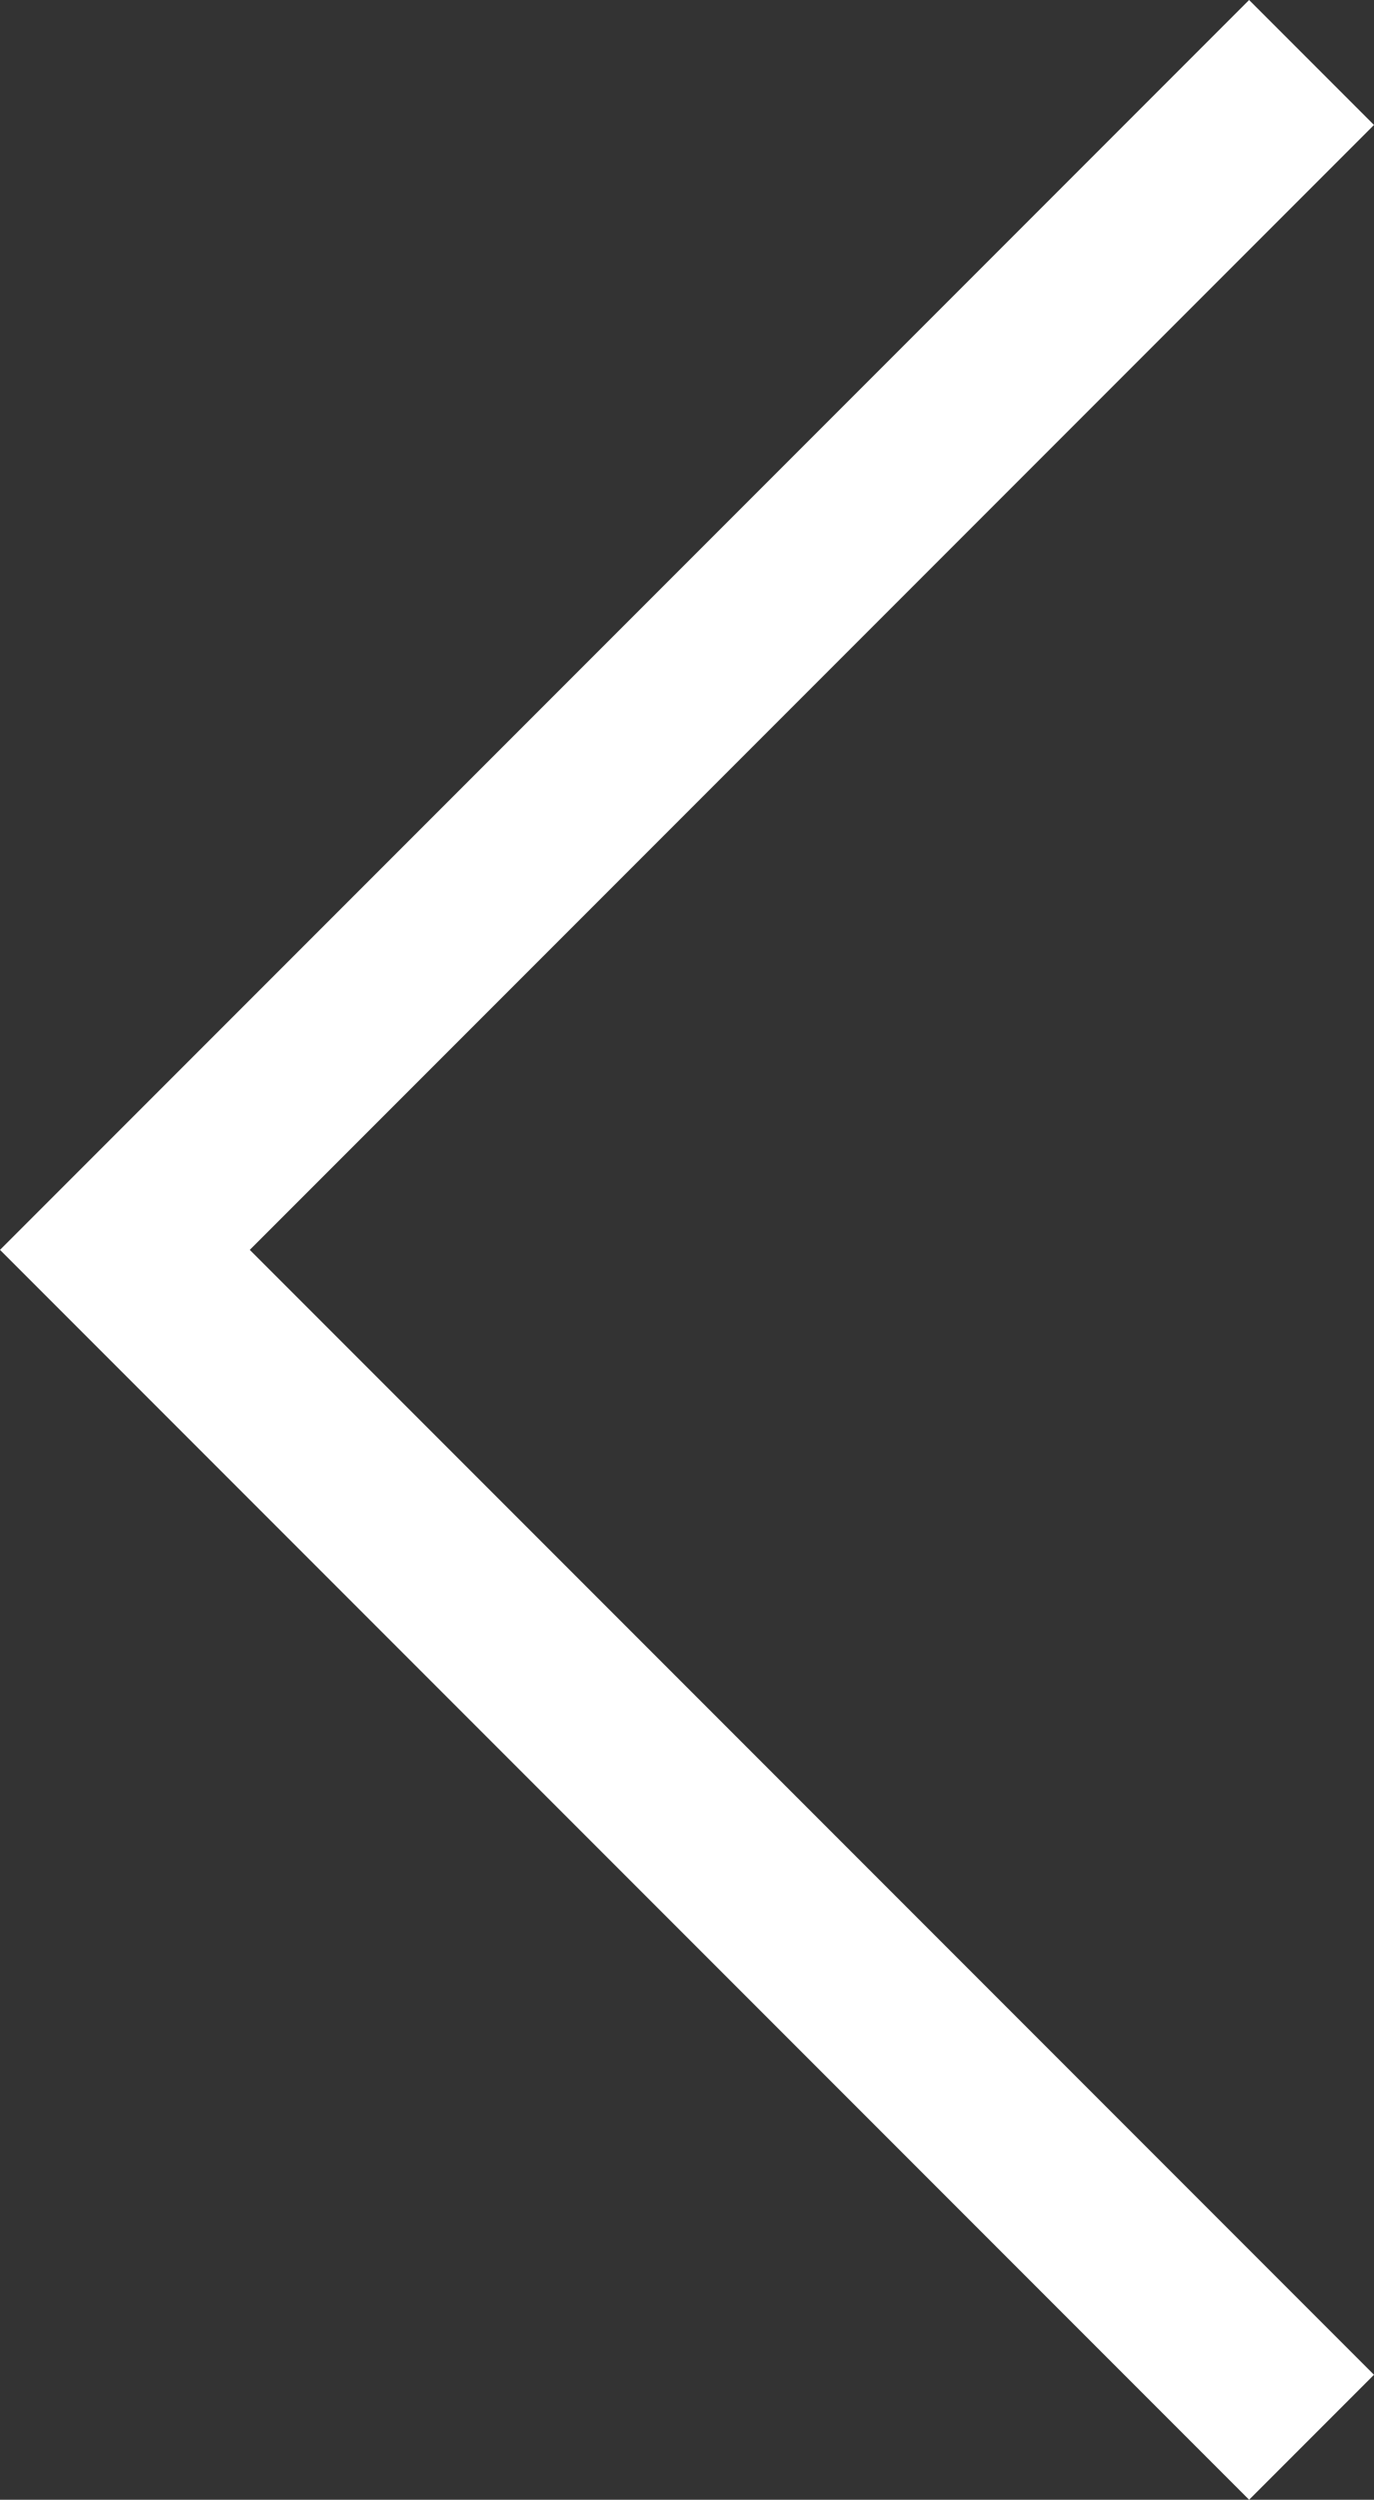 <svg xmlns="http://www.w3.org/2000/svg" viewBox="0 0 15.556 28.284">
  <rect x="0" y="0" width="15.556" height="28.284" fill="#333333" stroke="none"/>
  <defs>
    <style>
      .a {
        fill: #fff;
      }
    </style>
  </defs>
  <title>arrow_left_l</title>
  <polygon class="a" points="14.142 0 1.414 12.728 0 14.142 1.414 15.556 14.142 28.284 15.556 26.87 2.828 14.142 15.556 1.414 14.142 0"/>
</svg>
